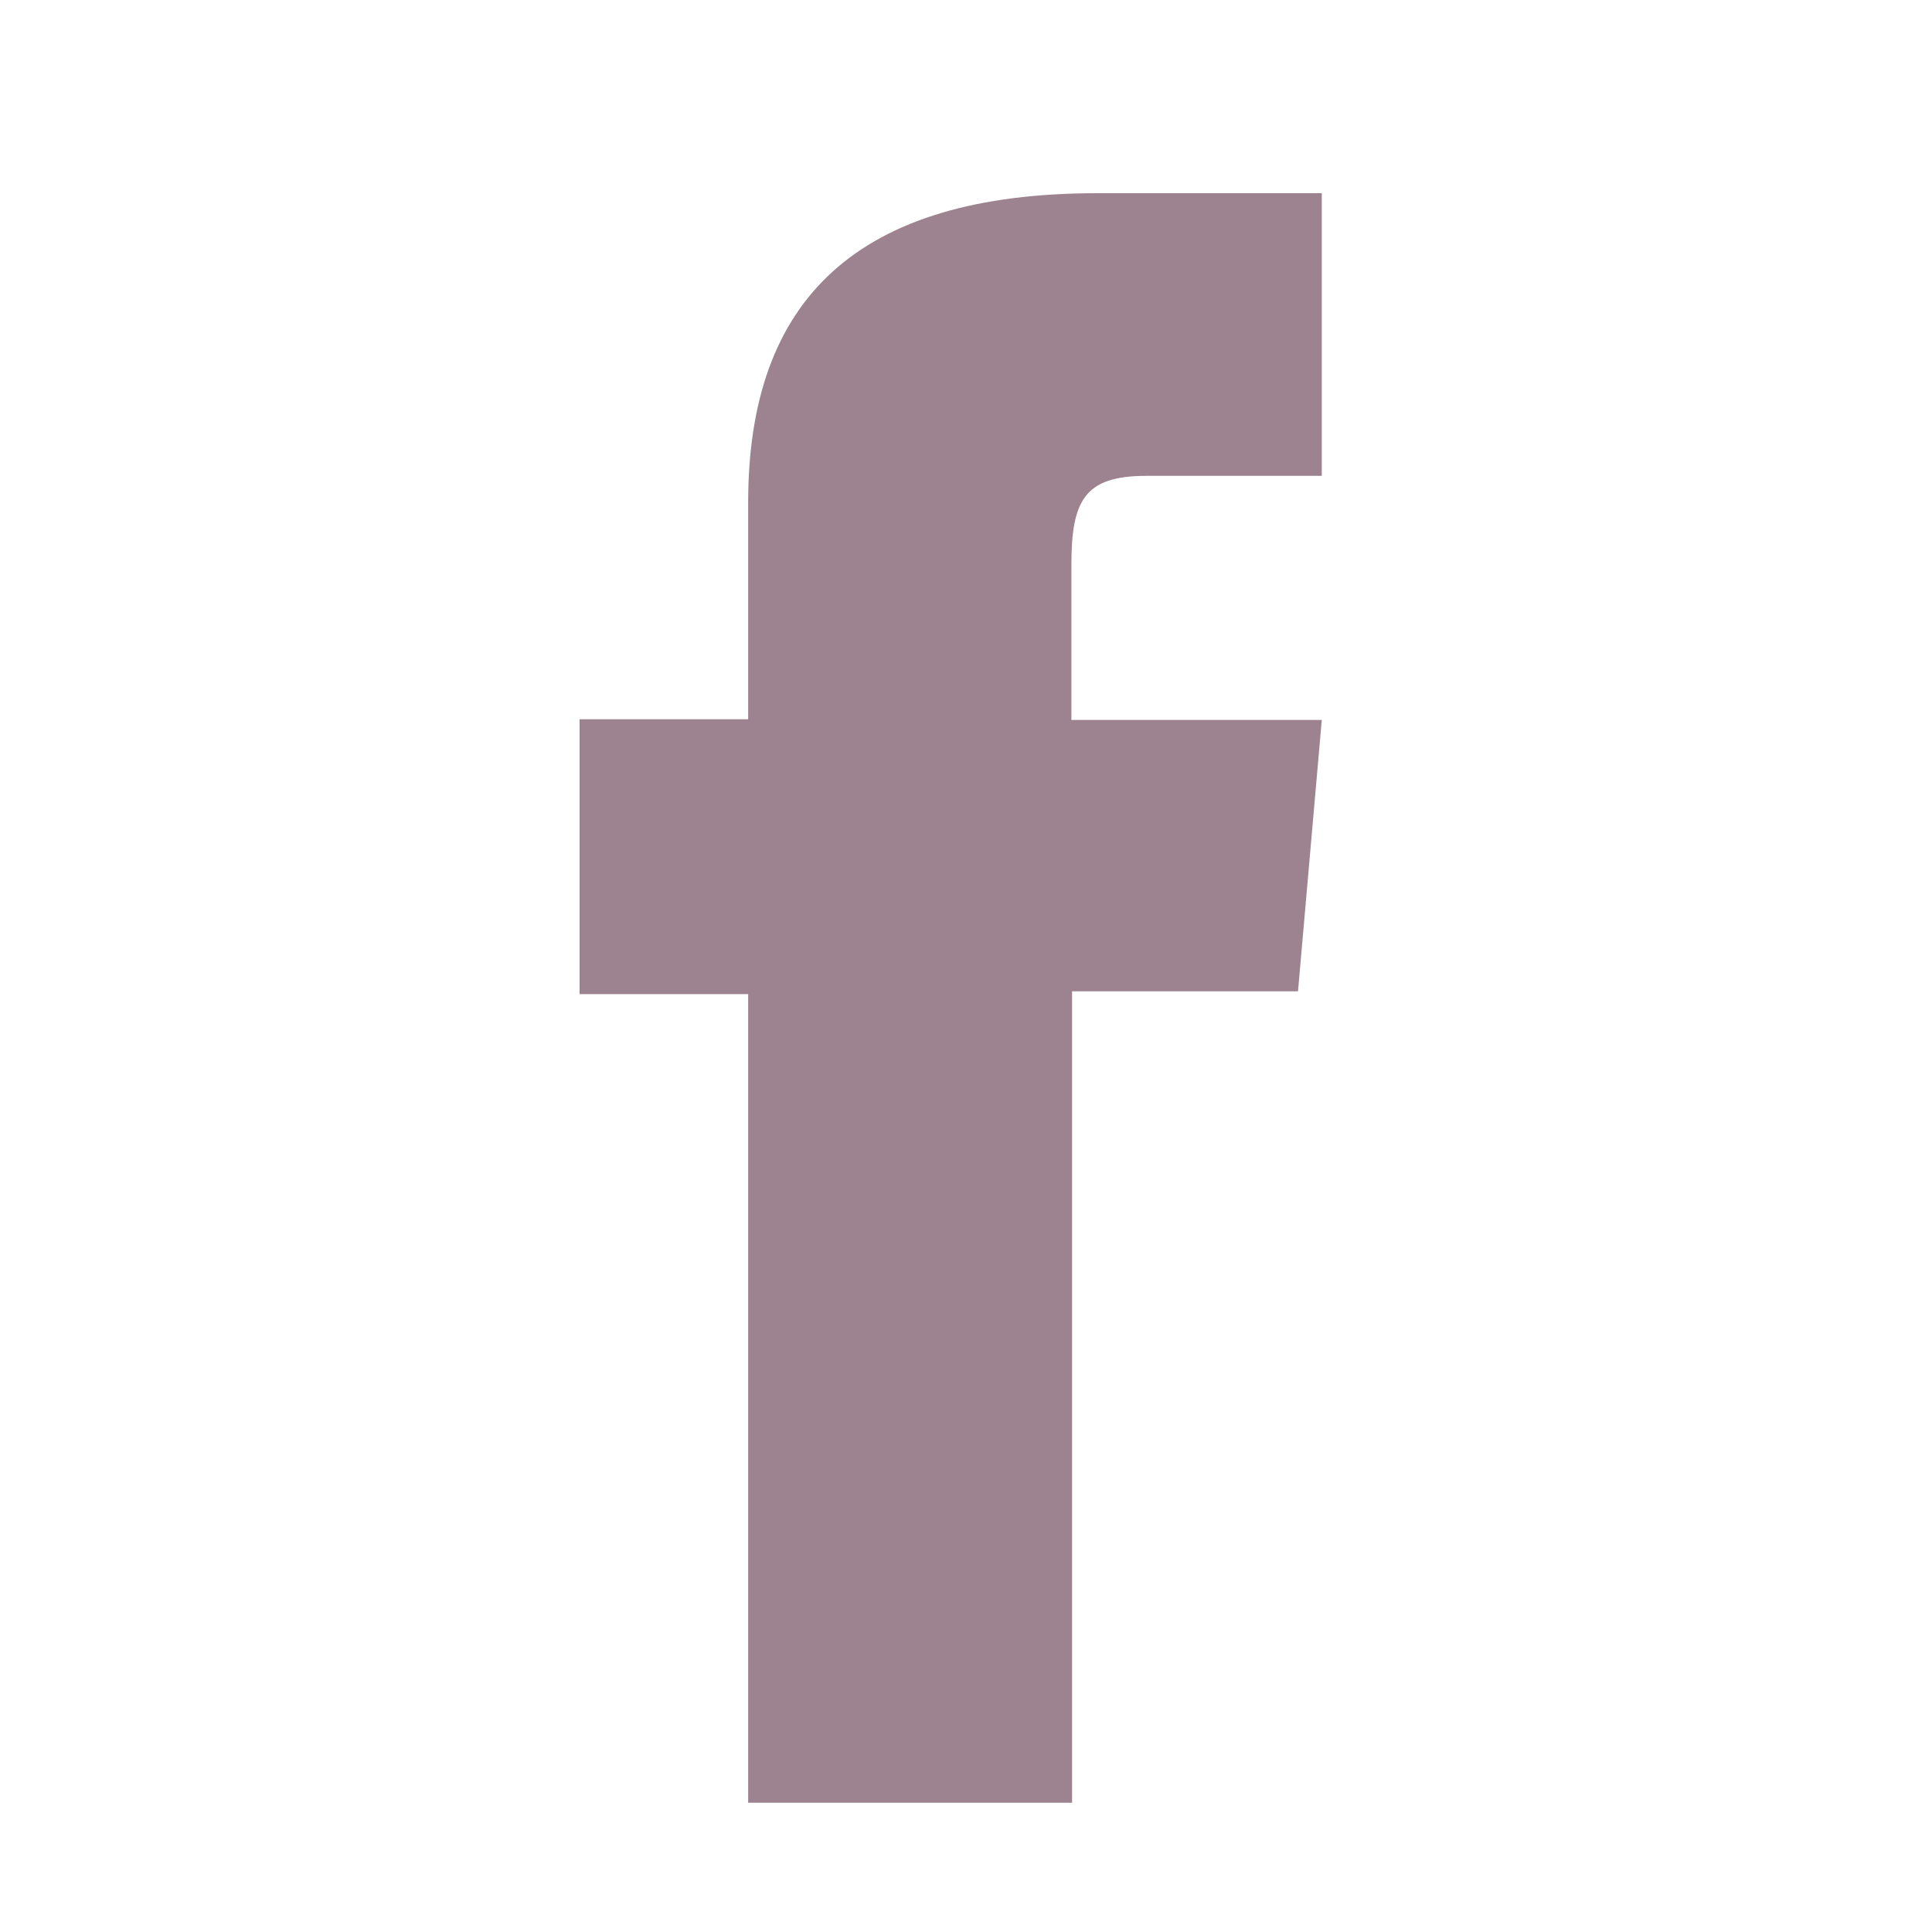 <svg width="20" height="20" viewBox="0 0 20 20" fill="none" xmlns="http://www.w3.org/2000/svg">
<path d="M7.745 18.662H11.098V10.262H13.437L13.683 7.453H11.091V5.852C11.091 5.186 11.221 4.926 11.866 4.926H13.683V2H11.359C8.868 2 7.745 3.101 7.745 5.201V7.446H6V10.291H7.745V18.655V18.662Z" fill="#9D8290"/>
</svg>
